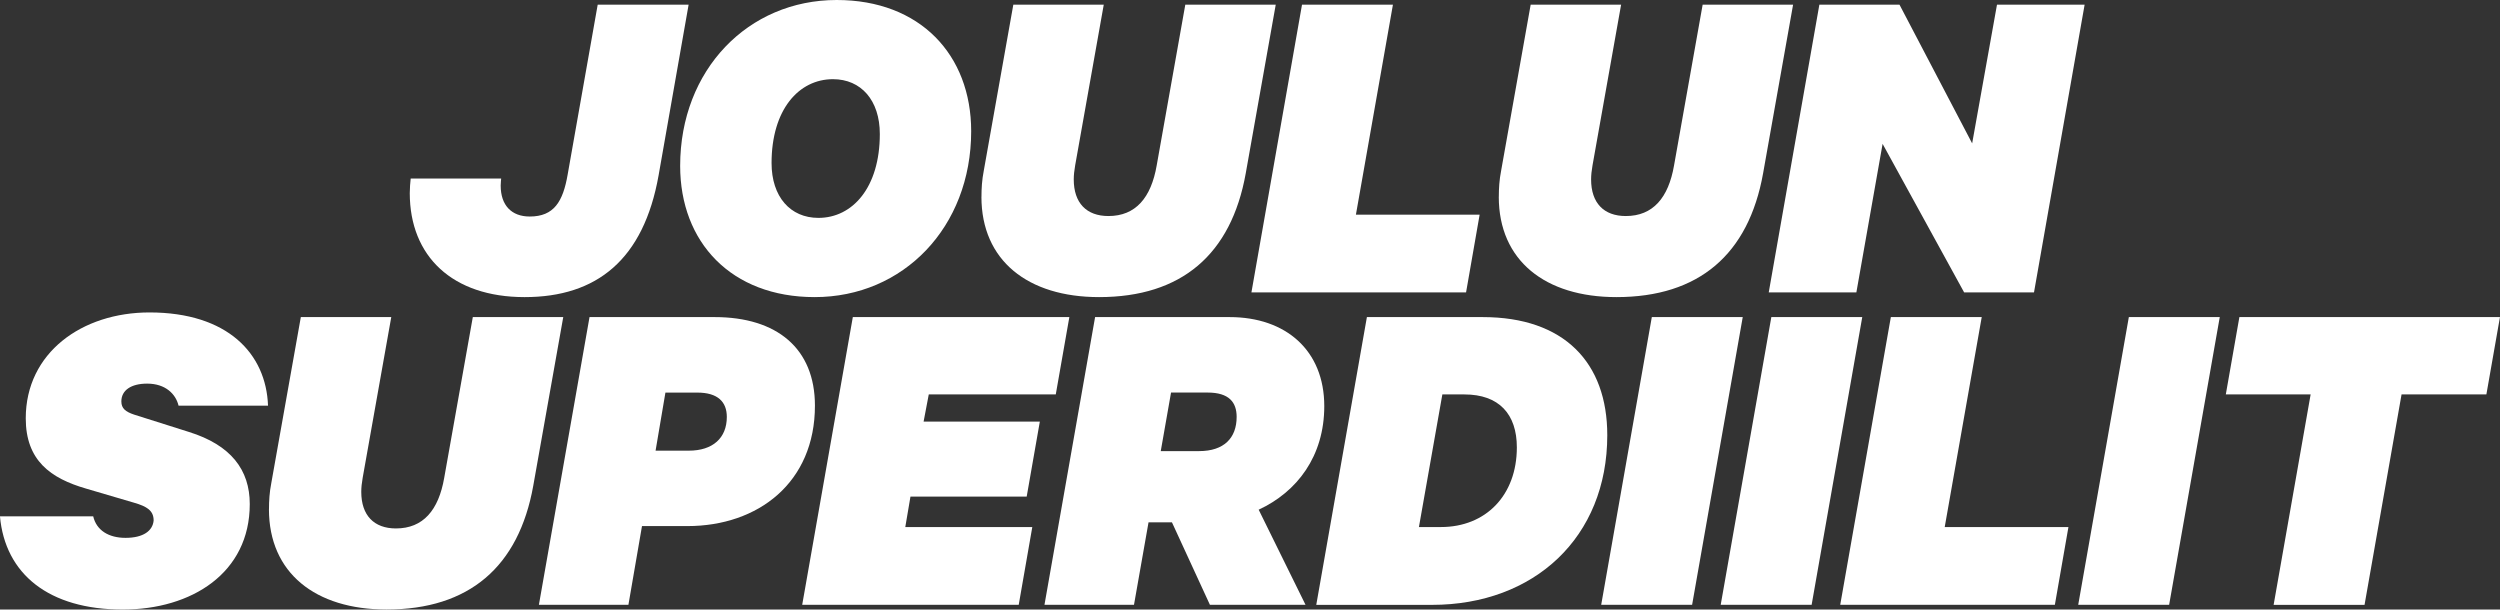 <?xml version="1.0" encoding="UTF-8"?>
<svg id="Layer_2" data-name="Layer 2" xmlns="http://www.w3.org/2000/svg" viewBox="0 0 624.19 152.18">
  <rect x="0" y="0" width="624.19" height="152.18" fill="#333333" stroke="none"/>
  <defs>
    <style>
      .cls-1 {
        fill: #fff;
      }
    </style>
  </defs>
  <g id="Layer_7" data-name="Layer 7">
    <g>
      <path class="cls-1" d="M125.13,44.58s-.12,1.05-.12,1.76c0,4.91,2.69,7.72,7.25,7.72,6.08,0,8.31-3.74,9.48-10.53l7.49-42.36h22.7l-7.49,42.59c-3.74,21.06-15.44,30.42-33.46,30.42s-28.67-10.18-28.67-25.97c0-1.17.12-2.69.23-3.63h22.58Z"/>
      <path class="cls-1" d="M169.82,41.42c0-23.99,16.97-41.42,39.08-41.42,20.83,0,33.58,13.69,33.58,32.76,0,23.99-16.97,41.42-39.08,41.42-20.83,0-33.58-13.69-33.58-32.76ZM219.67,33.46c0-8.42-4.68-13.69-11.7-13.69-8.54,0-15.33,7.6-15.33,20.94,0,8.42,4.68,13.69,11.7,13.69,8.54,0,15.33-7.61,15.33-20.94Z"/>
      <path class="cls-1" d="M245.05,49.14c0-2.11.12-4.21.58-6.55l7.37-41.42h22.58l-7.14,40.13c-.23,1.29-.35,2.46-.35,3.51,0,5.85,3.16,9.13,8.66,9.13,6.79,0,10.65-4.56,12.05-12.64l7.14-40.13h22.58l-7.49,42.12c-3.63,20.24-16.03,30.89-36.62,30.89-17.78,0-29.37-9.13-29.37-25.04Z"/>
      <path class="cls-1" d="M325.08,1.17h22.7l-9.24,52.42h30.89l-3.39,19.42h-53.59L325.08,1.17Z"/>
      <path class="cls-1" d="M374.22,49.14c0-2.11.12-4.21.58-6.55l7.37-41.42h22.58l-7.14,40.13c-.23,1.29-.35,2.46-.35,3.51,0,5.85,3.16,9.13,8.66,9.13,6.79,0,10.65-4.56,12.05-12.64l7.14-40.13h22.58l-7.49,42.12c-3.63,20.24-16.03,30.89-36.62,30.89-17.79,0-29.37-9.13-29.37-25.04Z"/>
      <path class="cls-1" d="M507.83,73.01h-17.43l-20.36-37.09-6.55,37.09h-21.88L454.25,1.17h20.01l18.14,34.63,6.2-34.63h21.88l-12.64,71.84Z"/>
      <path class="cls-1" d="M44.58,101.28c-.7-2.92-3.28-5.5-7.84-5.5-3.98,0-6.44,1.64-6.44,4.45,0,1.75,1.05,2.57,3.16,3.28l13.69,4.33c10.53,3.28,15.21,9.48,15.21,18.02,0,17.2-14.51,26.33-31.71,26.33-18.49,0-29.37-8.89-30.66-23.28h23.28c.82,3.51,3.86,5.38,8.07,5.38,4.45,0,6.79-1.76,7.02-4.33,0-2.46-1.64-3.51-4.91-4.45l-11.93-3.51c-8.89-2.57-15.09-7.02-15.09-17.55,0-16.38,14.04-26.44,30.89-26.44,19.54,0,29.13,10.3,29.6,23.28h-22.35Z"/>
      <path class="cls-1" d="M67.16,127.14c0-2.11.12-4.21.58-6.55l7.37-41.42h22.58l-7.14,40.13c-.23,1.29-.35,2.46-.35,3.51,0,5.85,3.16,9.13,8.66,9.13,6.79,0,10.65-4.56,12.05-12.64l7.14-40.13h22.58l-7.49,42.12c-3.63,20.24-16.03,30.89-36.62,30.89-17.78,0-29.37-9.13-29.37-25.04Z"/>
      <path class="cls-1" d="M160.29,131.35l-3.39,19.66h-22.35l12.64-71.84h31.24c15.56,0,25.04,7.84,25.04,22.11,0,19.19-14.16,30.07-31.83,30.07h-11.35ZM163.68,112.52h8.31c5.97,0,9.48-3.16,9.48-8.42,0-3.74-2.22-6.08-7.37-6.08h-7.96l-2.46,14.51Z"/>
      <path class="cls-1" d="M266.99,79.17l-3.39,19.31h-31.71l-1.29,6.79h29.02l-3.28,18.72h-29.02l-1.29,7.6h31.71l-3.39,19.42h-54.06l12.64-71.84h54.06Z"/>
      <path class="cls-1" d="M286.76,130.42l-3.63,20.59h-22.35l12.64-71.84h33.58c14.04,0,23.64,8.31,23.64,22.23,0,12.52-6.79,21.41-16.38,25.86l11.7,23.75h-23.87l-9.48-20.59h-5.85ZM289.81,112.63h9.59c6.2,0,9.36-3.28,9.36-8.54,0-3.63-1.87-6.08-7.25-6.08h-9.13l-2.57,14.63Z"/>
      <path class="cls-1" d="M341.28,79.17h28.9c20.36,0,31.12,11.35,31.12,29.49,0,25.51-18.25,42.36-43.76,42.36h-28.9l12.64-71.84ZM359.77,131.59c11.23,0,18.95-7.96,18.95-19.89,0-8.31-4.45-13.22-13.1-13.22h-5.5l-5.85,33.11h5.5Z"/>
      <path class="cls-1" d="M422.48,151.01h-22.7l12.64-71.84h22.7l-12.64,71.84Z"/>
      <path class="cls-1" d="M452.32,151.01h-22.7l12.64-71.84h22.7l-12.64,71.84Z"/>
      <path class="cls-1" d="M472.09,79.17h22.7l-9.24,52.42h30.89l-3.39,19.42h-53.59l12.64-71.84Z"/>
      <path class="cls-1" d="M541.58,151.01h-22.7l12.64-71.84h22.7l-12.64,71.84Z"/>
      <path class="cls-1" d="M559.13,79.17h65.05l-3.39,19.31h-21.18l-9.24,52.54h-22.7l9.24-52.54h-21.18l3.39-19.31Z"/>
    </g>
  </g>
</svg>
